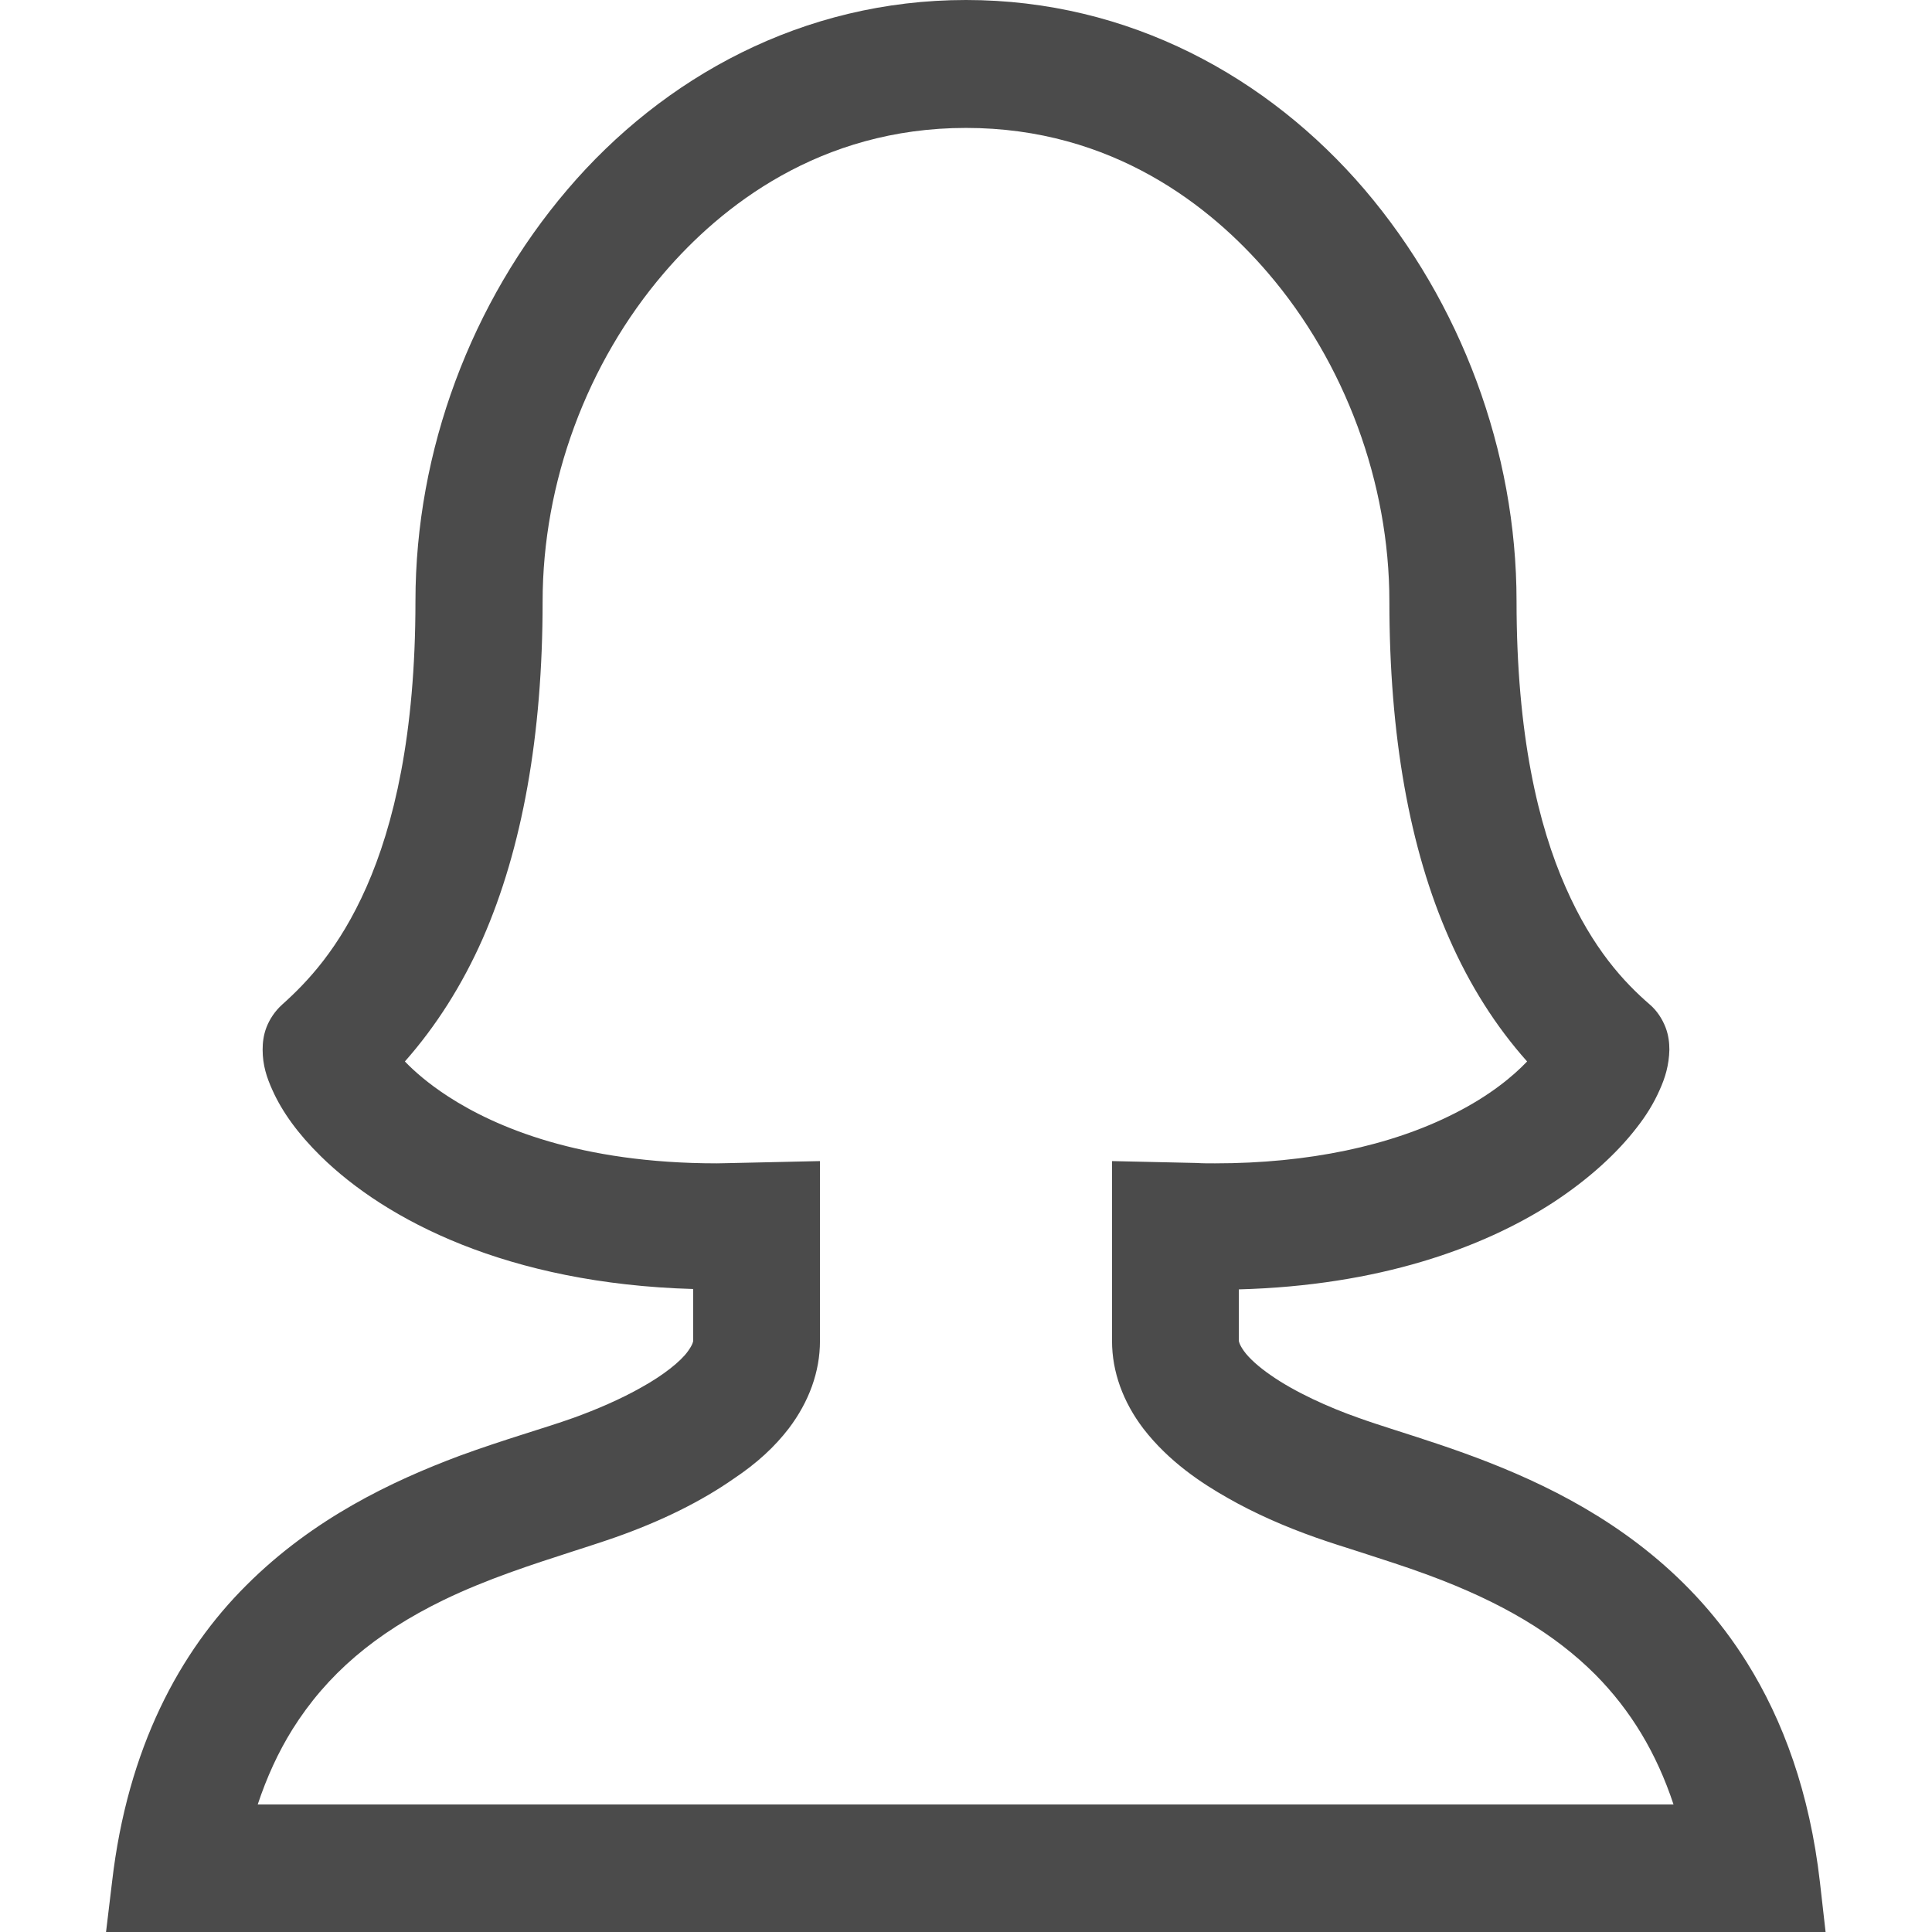 <?xml version="1.0" encoding="utf-8"?>
<!-- Generator: Adobe Illustrator 23.0.1, SVG Export Plug-In . SVG Version: 6.00 Build 0)  -->
<svg version="1.1" id="_x32_" xmlns="http://www.w3.org/2000/svg" xmlns:xlink="http://www.w3.org/1999/xlink" x="0px" y="0px"
	 viewBox="0 0 512 512" style="enable-background:new 0 0 512 512;" xml:space="preserve">
<style type="text/css">
	.st0{display:none;fill:#4B4B4B;}
	.st1{fill:#4B4B4B;}
</style>
<path class="st0" d="M482.3,498.8c-2.7-23.6-9.7-42.8-19.4-58.3c-14.5-23.2-34.8-37.4-54-46.7c-19.2-9.3-37.7-14-49-18.1
	c-7.7-2.7-16.8-6.8-23.2-11.3c-3.2-2.2-5.7-4.5-7-6.3c-1.4-1.8-1.4-2.7-1.4-2.8c0-4,0-8.6,0-13.6c37-1,64.5-10.9,83.1-22.9
	c9.8-6.4,17.2-13.3,22.3-19.9c2.6-3.3,4.6-6.6,6.1-10c1.5-3.3,2.5-6.6,2.6-10.7c0-1.8-0.2-3.8-1-5.9c-0.8-2.1-2.2-4.4-4.2-6.1
	c-6.7-5.8-15.1-14.7-22.3-31.1c-7.2-16.3-13-40.3-13-75.8c0-39.8-14.8-79.2-40.3-109.1C336.1,20.4,299.2,0,256,0
	c-43.2,0-80.2,20.4-105.6,50.2c-25.5,29.9-40.3,69.2-40.3,109.1c0,35.6-5.8,59.5-13,75.8c-7.2,16.3-15.7,25.2-22.3,31.1
	c-2,1.8-3.4,4-4.2,6.1c-0.8,2.1-1,4.1-1,5.9c0,4.1,1.1,7.4,2.6,10.7c2.6,5.8,6.8,11.6,12.8,17.5c17.2,16.9,49.5,33.8,98.7,35.2
	c0,5.1,0,9.7,0,13.7c0,0.2-0.1,1-1.4,2.8c-1.9,2.7-6.6,6.4-12.2,9.5c-5.6,3.2-12.2,6-18,8.1c-7.5,2.7-18.3,5.7-30.3,10.1
	c-17.9,6.7-38.8,16.6-56.5,34.3c-17.7,17.6-31.5,43.2-35.6,78.6L28.1,512h455.7L482.3,498.8z M55.4,488.3c3-14.2,7.8-25.7,13.8-35.2
	c11.5-18.4,27.6-29.8,44.2-38c16.7-8.1,33.6-12.5,46.5-17c9.1-3.2,19.7-7.9,28.9-14.3c4.6-3.2,8.8-6.8,12.3-11.4
	c3.4-4.5,6.2-10.3,6.2-17.1c0-6.9,0-15.1,0-25.3v-12.1l-12.1,0.3c-1.8,0-3.5,0.1-5.2,0.1c-36.3,0-61.1-9.2-76.6-19.3
	c-7.8-5-13.2-10.3-16.4-14.5c-1.2-1.6-2-2.9-2.6-4.1c7.8-7.5,17.1-18.8,24.4-35.7c8.7-19.9,15-47.2,15-85.4
	c0-33.9,12.8-68.3,34.6-93.7c21.9-25.4,52-41.9,87.6-41.9c35.6,0,65.8,16.5,87.6,41.9c21.8,25.4,34.7,59.8,34.6,93.7
	c0,38.1,6.3,65.5,15,85.4c7.4,16.9,16.6,28.2,24.5,35.7c-0.1,0.1-0.1,0.1-0.1,0.2c-3,5.5-11.9,15.3-27.5,23.2
	c-15.6,8-37.9,14.4-68.1,14.4c-1.7,0-3.4,0-5.2-0.1l-12.1-0.3V330c0,10.3,0,18.5,0,25.3c0,6.8,2.8,12.6,6.2,17.1
	c5.2,6.8,12.1,11.7,19.4,15.8c7.3,4.1,15,7.4,21.8,9.8c8.7,3,19,5.9,29.9,10c16.4,6.1,33.9,14.6,47.9,28.8
	c11.9,12,21.7,28.1,26.6,51.4L55.4,488.3L55.4,488.3z"/>
<path class="st0" d="M55.4,488.3c3-14.2,7.8-25.7,13.8-35.2c11.5-18.4,27.6-29.8,44.2-38c16.7-8.1,33.6-12.5,46.5-17
	c9.1-3.2,19.7-7.9,28.9-14.3c4.6-3.2,8.8-6.8,12.3-11.4c3.4-4.5,6.2-10.3,6.2-17.1c0-6.9,0-15.1,0-25.3v-12.1l-12.1,0.3
	c-1.8,0-3.5,0.1-5.2,0.1c-36.3,0-61.1-9.2-76.6-19.3c-7.8-5-13.2-10.3-16.4-14.5c-1.2-1.6-2-2.9-2.6-4.1
	c7.8-7.5,17.1-18.8,24.4-35.7c8.7-19.9,15-47.2,15-85.4c0-33.9,12.8-68.3,34.6-93.7c21.9-25.4,52-41.9,87.6-41.9
	c35.6,0,65.8,16.5,87.6,41.9c21.8,25.4,34.7,59.8,34.6,93.7c0,38.1,6.3,65.5,15,85.4c7.4,16.9,16.6,28.2,24.5,35.7
	c-0.1,0.1-0.1,0.1-0.1,0.2c-3,5.5-11.9,15.3-27.5,23.2c-15.6,8-37.9,14.4-68.1,14.4c-1.7,0-3.4,0-5.2-0.1l-12.1-0.3V330
	c0,10.3,0,18.5,0,25.3c0,6.8,2.8,12.6,6.2,17.1c5.2,6.8,12.1,11.7,19.4,15.8c7.3,4.1,15,7.4,21.8,9.8c8.7,3,19,5.9,29.9,10
	c16.4,6.1,33.9,14.6,47.9,28.8c11.9,12,21.7,28.1,26.6,51.4L55.4,488.3L55.4,488.3z"/>
<path class="st1" d="M482.3,498.8c-2.7-23.6-9.7-42.8-19.4-58.3c-14.5-23.2-34.8-37.4-54-46.7c-19.2-9.3-37.7-14-49-18.1
	c-7.7-2.7-16.8-6.8-23.2-11.3c-3.2-2.2-5.7-4.5-7-6.3c-1.3-1.8-1.4-2.7-1.4-2.8c0-4,0-8.6,0-13.6c37-1,64.5-10.9,83.1-22.9
	c9.8-6.4,17.2-13.3,22.3-19.9c2.6-3.3,4.6-6.6,6.1-10c1.5-3.3,2.5-6.6,2.6-10.7c0-1.8-0.2-3.8-1-5.9c-0.8-2.1-2.2-4.4-4.2-6.1
	c-6.7-5.8-15.1-14.7-22.3-31.1c-7.2-16.3-13-40.3-13-75.8c0-39.8-14.8-79.2-40.3-109.1C336.1,20.4,299.2,0,256,0
	c-43.2,0-80.2,20.4-105.6,50.2c-25.5,29.9-40.3,69.2-40.3,109.1c0,35.6-5.8,59.5-13,75.8c-7.2,16.3-15.7,25.2-22.3,31.1
	c-2,1.8-3.4,4-4.2,6.1c-0.8,2.1-1,4.1-1,5.9c0,4.1,1.1,7.4,2.6,10.7c2.6,5.8,6.8,11.6,12.8,17.5c17.2,16.9,49.5,33.8,98.7,35.2
	c0,5.1,0,9.7,0,13.7c0,0.2-0.1,1-1.4,2.8c-1.9,2.7-6.6,6.4-12.2,9.5c-5.6,3.2-12.2,6-18,8.1c-7.5,2.7-18.3,5.7-30.3,10.1
	c-17.9,6.7-38.8,16.6-56.5,34.3c-17.7,17.6-31.5,43.2-35.6,78.6L28.1,512h455.7L482.3,498.8z M209,378.6c5.4-7.1,8.3-15.1,8.3-23.2
	v-47.7l-22.4,0.5c-1.5,0-3.1,0.1-4.9,0.1c-36.3,0-58.7-9.6-71.2-17.7c-5.4-3.5-9.1-6.8-11.5-9.3c8.3-9.4,15.2-20.3,20.6-32.5
	c10.5-23.9,15.9-54,15.9-89.4c0-31.5,11.7-63.2,32.2-87.1c15-17.5,41.2-38.4,80-38.4c38.9,0,65,20.9,80,38.4
	c20.5,23.9,32.2,55.7,32.2,87.1c0,35.4,5.3,65.5,15.9,89.4c5.4,12.3,12.3,23.2,20.6,32.5c-3.8,4-10,9.1-19.1,13.7
	c-17,8.7-39,13.3-63.6,13.3c-1.8,0-3.4,0-4.9-0.1l-22.4-0.5v47.7c0,8.1,2.9,16.1,8.3,23.2c6.8,8.8,15.5,14.5,22.4,18.4
	c7,4,14.9,7.5,23.4,10.5c3.7,1.3,7.5,2.5,11.6,3.8c5.8,1.9,11.9,3.8,18.1,6.1c19.5,7.2,33.5,15.6,44.3,26.4
	c9.4,9.5,16.2,20.8,20.7,34.4l-375.2,0c2.4-7.2,5.4-13.8,9.2-19.9c9.1-14.5,21.8-25.4,40.1-34.3c11.6-5.6,23.5-9.4,34-12.8
	c4-1.3,7.8-2.5,11.5-3.8c12.2-4.3,22.7-9.5,31.3-15.5C200.7,387.7,205.3,383.4,209,378.6z"/>
</svg>
